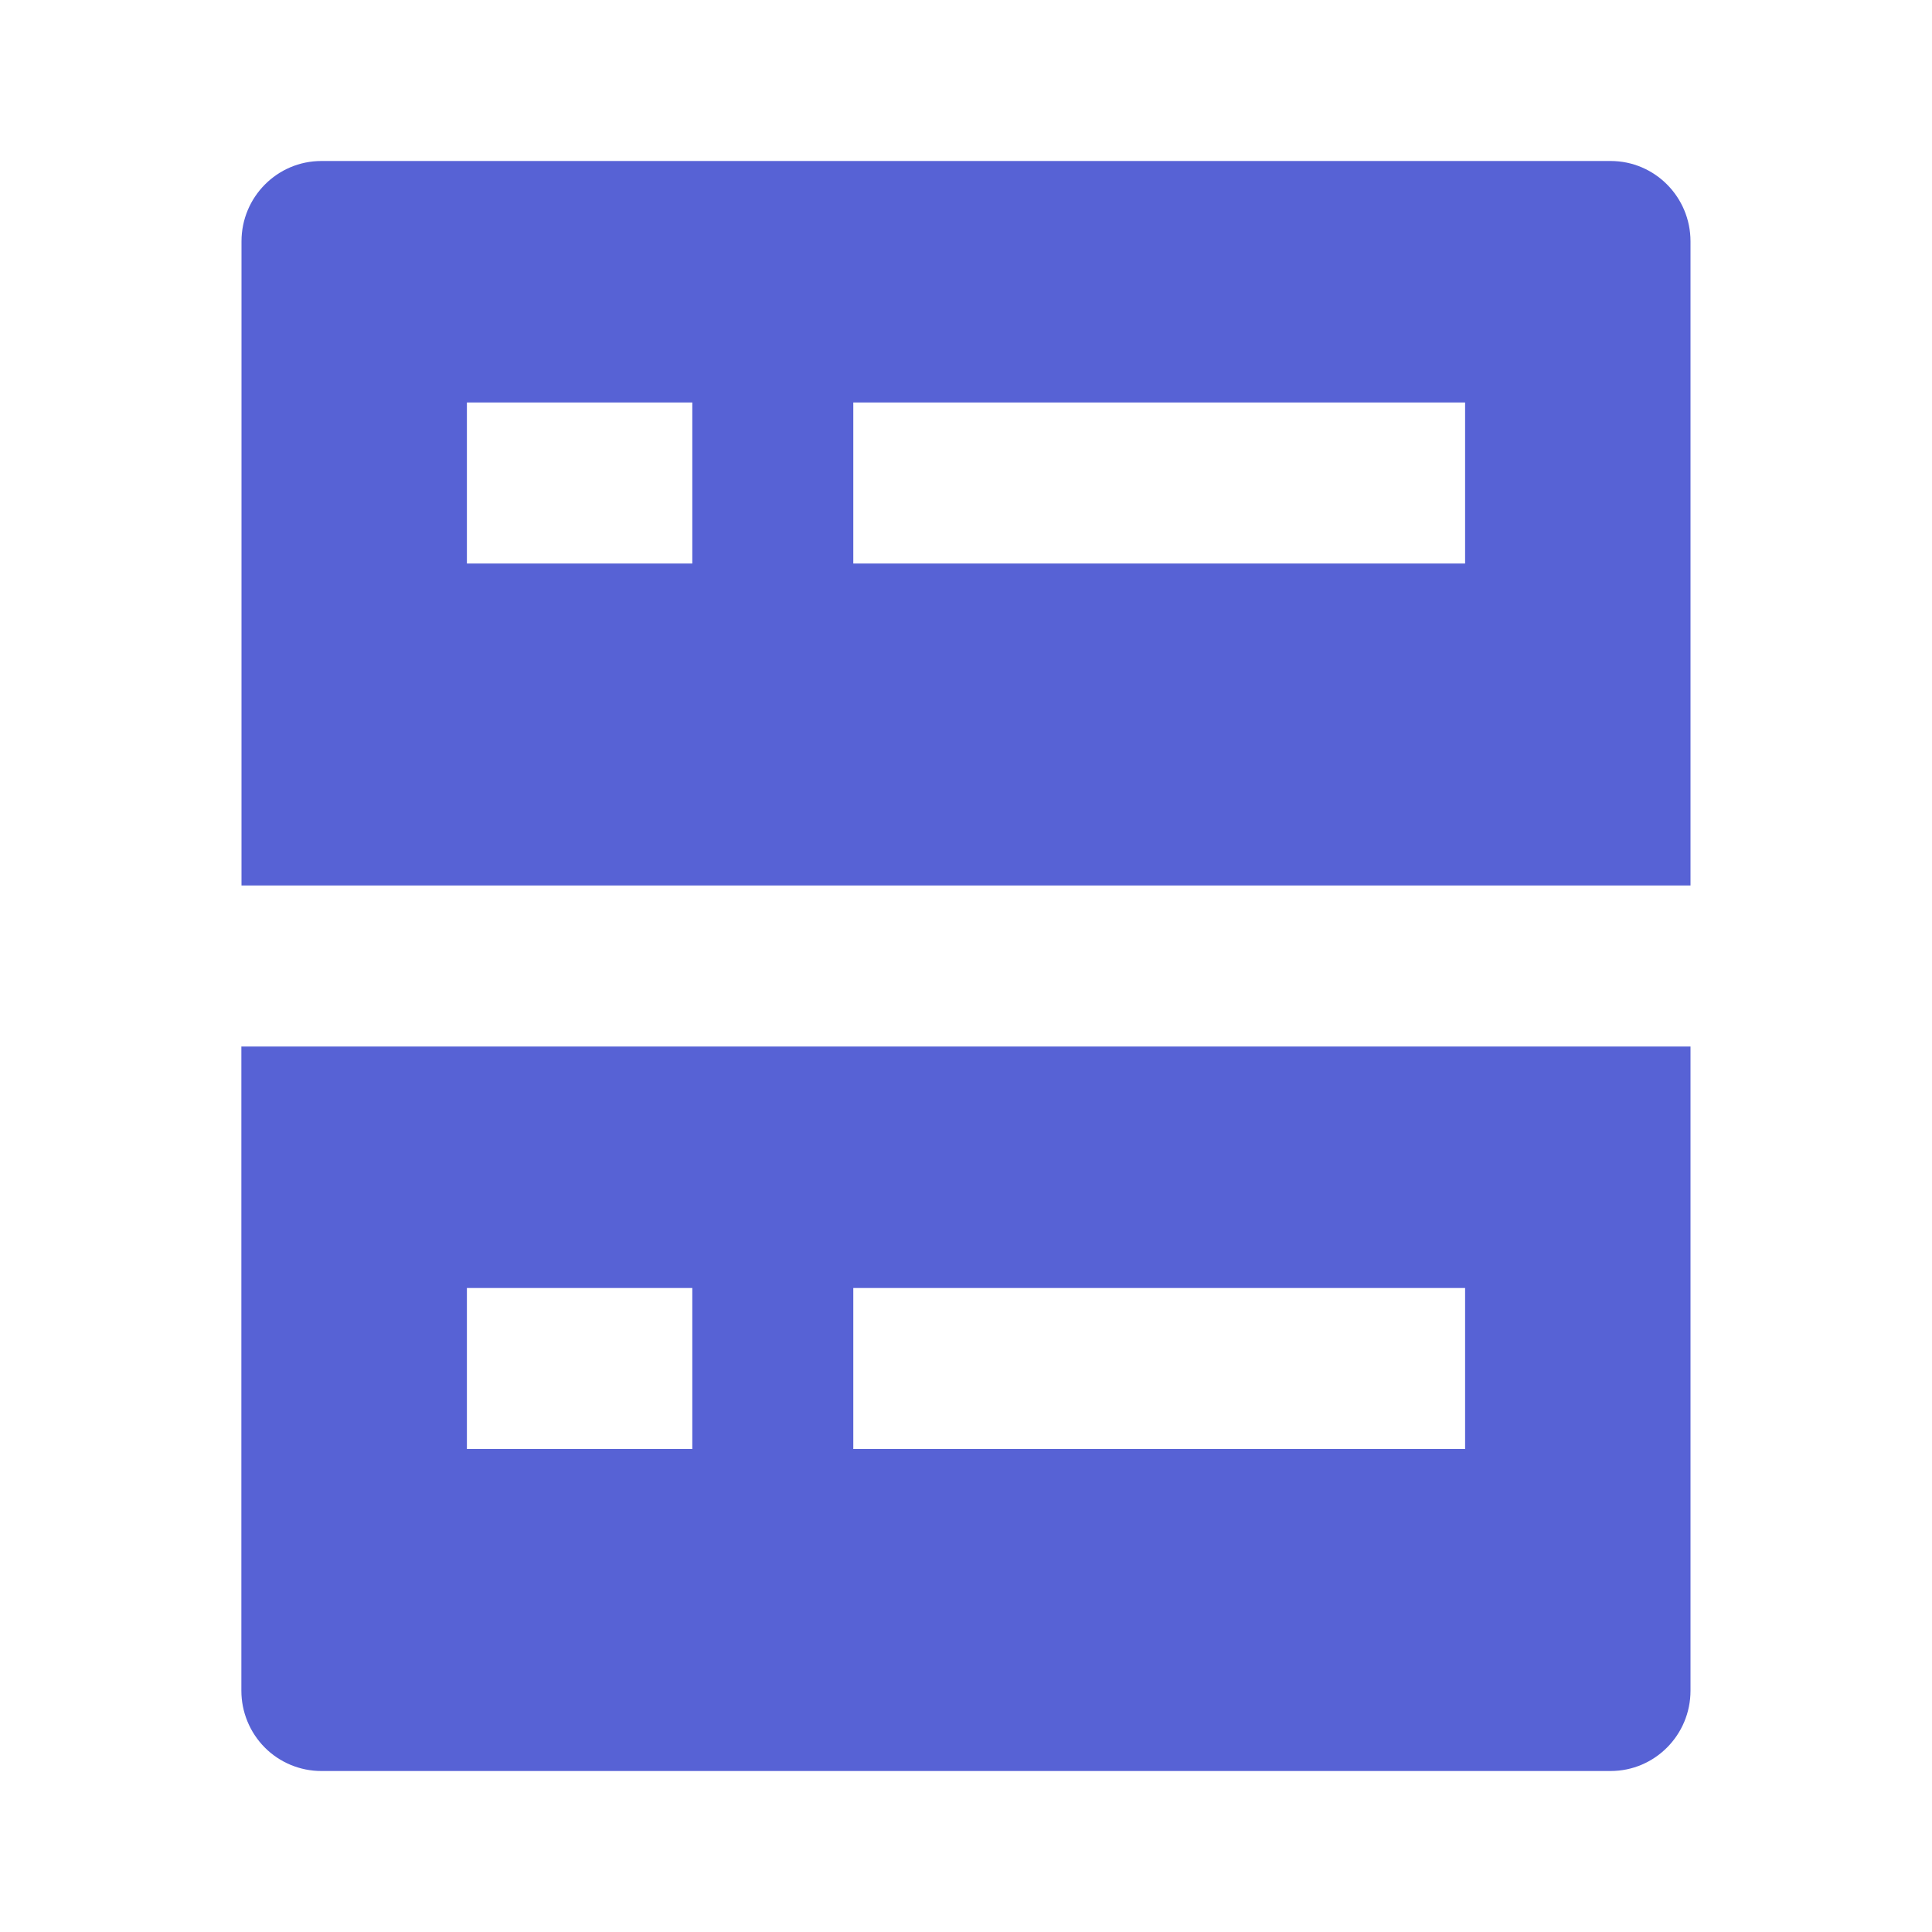 <svg width="15" height="15" viewBox="0 0 15 15" fill="none" xmlns="http://www.w3.org/2000/svg">
<g clip-path="url(#clip0_2_62)">
<path d="M1.875 8.125H13.125V13.126C13.125 13.471 12.847 13.75 12.505 13.75H2.494C2.33 13.75 2.171 13.684 2.055 13.567C1.939 13.45 1.874 13.291 1.874 13.127V8.124L1.875 8.125ZM1.875 1.874C1.875 1.529 2.153 1.25 2.495 1.25H12.505C12.847 1.25 13.125 1.529 13.125 1.874V6.875H1.875V1.874ZM6.625 3.125V4.375H11.375V3.125H6.625ZM6.625 10V11.25H11.375V10H6.625ZM3.625 3.125V4.375H5.375V3.125H3.625ZM3.625 10V11.25H5.375V10H3.625Z" fill="#5762D5"/>
</g>
<defs>
<clipPath id="clip0_2_62">
<rect width="15" height="15" fill="white"/>
</clipPath>
</defs>
</svg>
